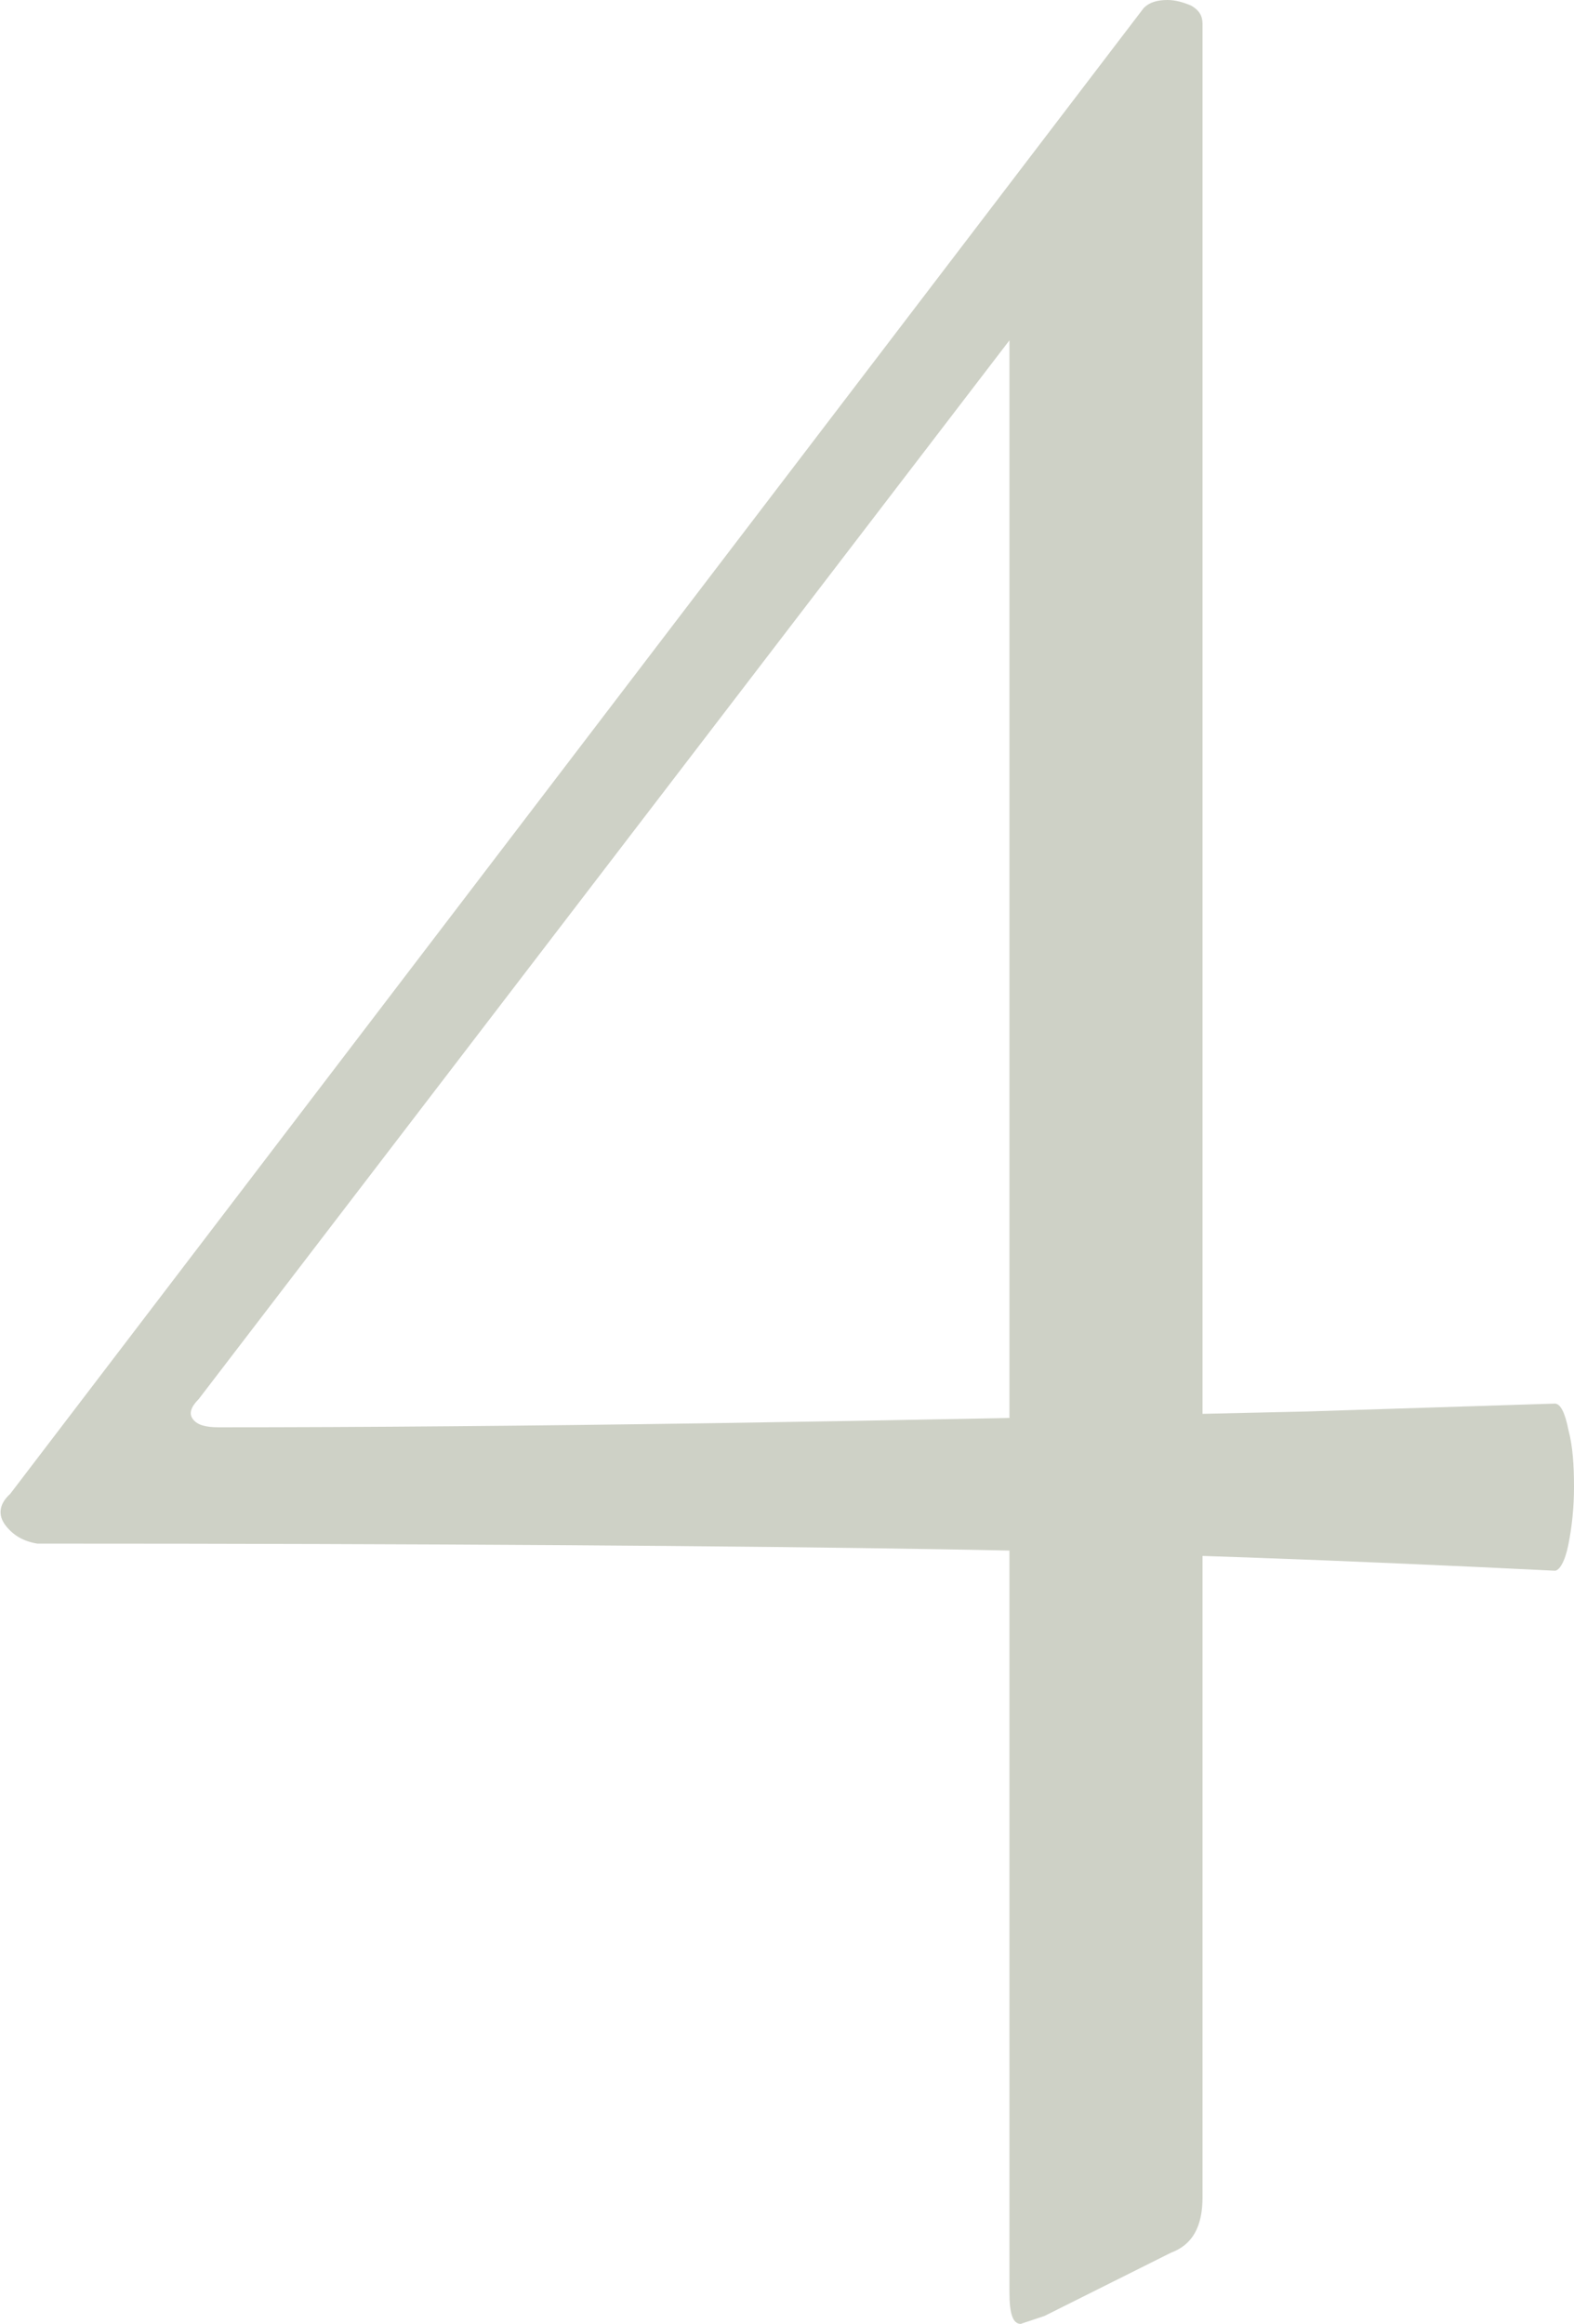 <?xml version="1.0" encoding="utf-8"?>
<!-- Generator: Adobe Illustrator 27.4.1, SVG Export Plug-In . SVG Version: 6.00 Build 0)  -->
<svg version="1.1" id="Livello_1" xmlns="http://www.w3.org/2000/svg" xmlns:xlink="http://www.w3.org/1999/xlink" x="0px" y="0px"
	 viewBox="0 0 139.4 205.8" style="enable-background:new 0 0 139.4 205.8;" xml:space="preserve">
<style type="text/css">
	.st0{enable-background:new    ;}
	.st1{fill:#CED1C6;}
</style>
<g class="st0">
	<path class="st1" d="M0.5,135.1c-0.7-0.9-0.6-1.9,0.4-2.8L101.3,0.7c0.5-0.5,1.2-0.7,2.1-0.7c0.7,0,1.4,0.2,2.1,0.5
		c0.7,0.4,1,0.9,1,1.6v192.5c0,2.6-0.9,4.2-2.8,4.9l-11.2,5.6l-2.1,0.7c-0.7,0-1-0.9-1-2.8V25.5l7-4.5L17.6,123.9
		c-0.7,0.7-0.9,1.3-0.5,1.8c0.4,0.5,1.1,0.7,2.3,0.7c25.9,0,58-0.5,96.3-1.4l22-0.7c0.5,0,0.9,0.8,1.2,2.3c0.4,1.5,0.5,3.2,0.5,5.1
		c0,1.9-0.2,3.6-0.5,5.1c-0.3,1.5-0.8,2.3-1.2,2.3c-18.2-0.9-36.3-1.6-54.4-1.9c-18.1-0.3-44.7-0.5-80-0.5
		C2.1,136.5,1.2,136,0.5,135.1z"/>
</g>
</svg>
